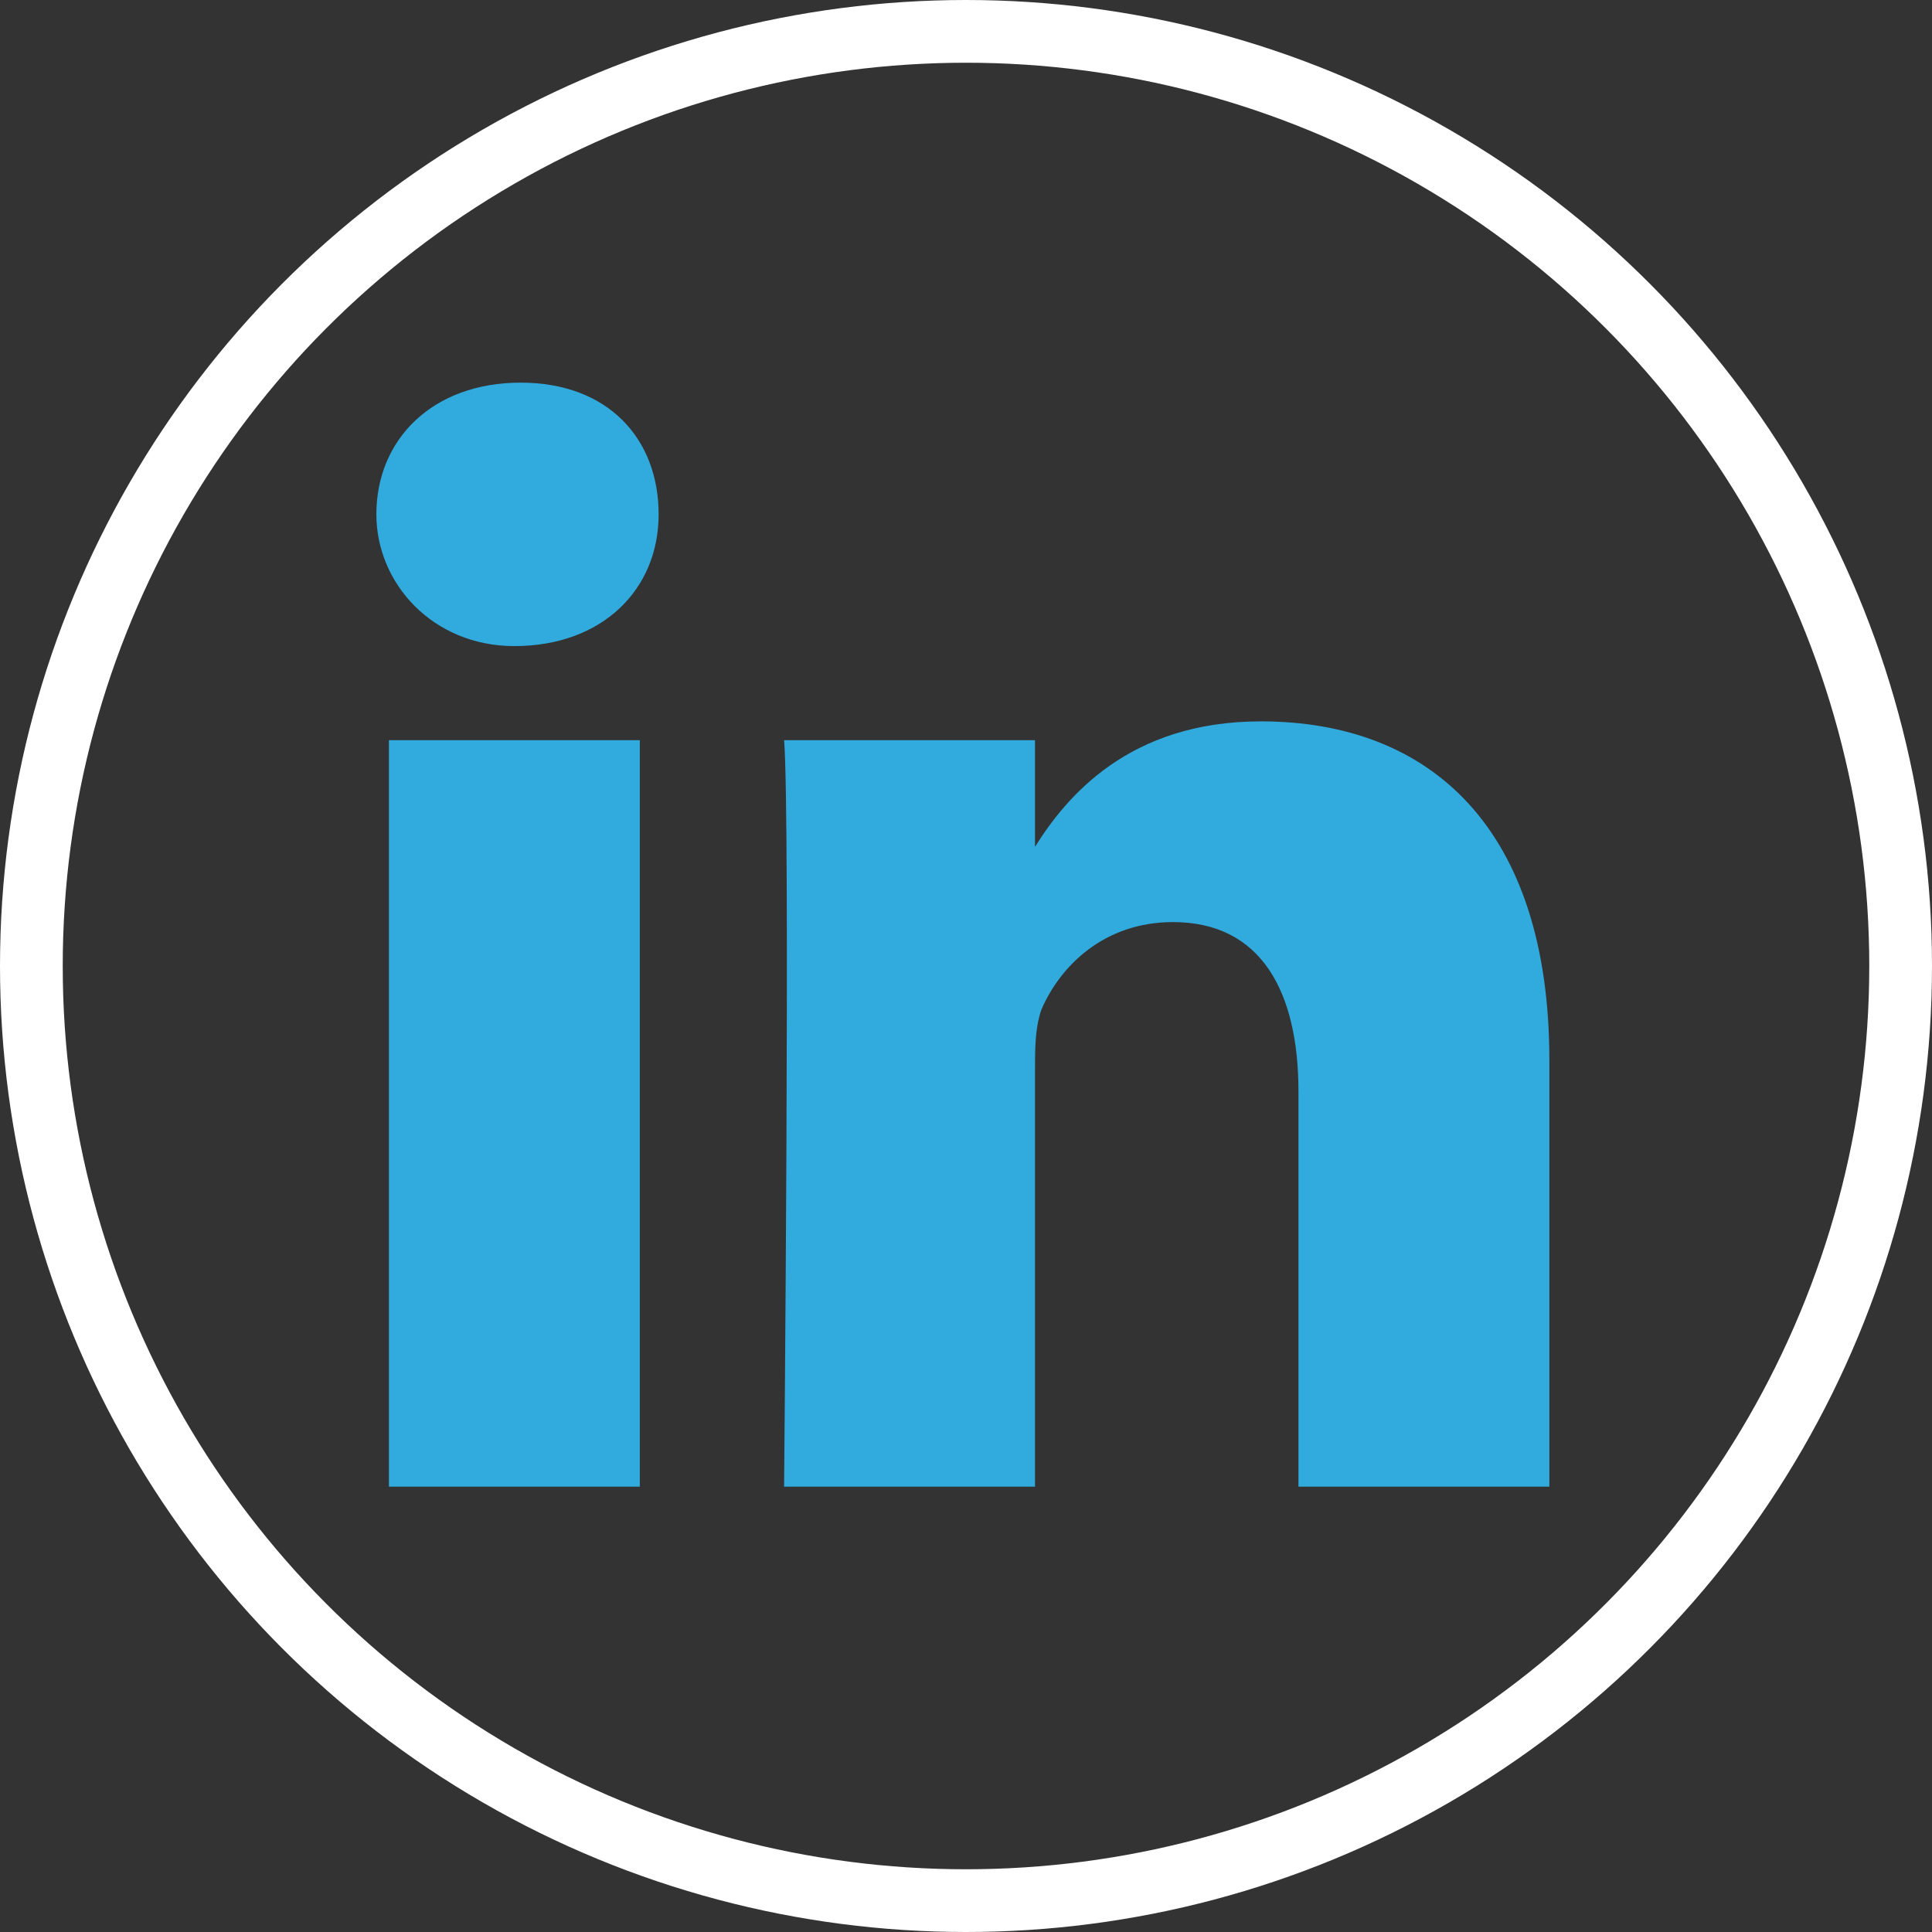 <?xml version="1.0" encoding="utf-8"?>
<!-- Generator: Adobe Illustrator 19.2.0, SVG Export Plug-In . SVG Version: 6.00 Build 0)  -->
<svg version="1.1" id="Layer_1" xmlns="http://www.w3.org/2000/svg" xmlns:xlink="http://www.w3.org/1999/xlink" x="0px" y="0px"
	viewBox="0 0 30.8 30.8" style="enable-background:new 0 0 30.8 30.8;" xml:space="preserve">
<rect x="0" y="0" width="30.8" height="30.8" fill="#333333" stroke="none"/>
<style type="text/css">
	.st0{display:none;}
	.st1{display:inline;fill:#404942;}
	.st2{display:none;clip-path:url(#SVGID_2_);fill:none;stroke:#FFFFFF;}
	.st3{display:none;clip-path:url(#SVGID_4_);fill:#27A9E0;}
	.st4{display:none;clip-path:url(#SVGID_6_);fill:none;stroke:#FFFFFF;}
	.st5{display:none;clip-path:url(#SVGID_8_);fill:#27A9E0;}
	.st6{clip-path:url(#SVGID_10_);fill:none;stroke:#FFFFFF;}
	.st7{clip-path:url(#SVGID_12_);fill:#31AADE;}
	.st8{fill:#31AADE;}
</style>
<g id="Layer_2" class="st0">
	<rect x="-56.4" y="-168.6" class="st1" width="277.3" height="315.5"/>
</g>
<g id="Layer_1_1_">
	<g>
		<g>
			<defs>
				<rect id="SVGID_1_" x="-38" width="106.8" height="31"/>
			</defs>
			<clipPath id="SVGID_2_">
				<use xlink:href="#SVGID_1_"  style="overflow:visible;"/>
			</clipPath>
			<circle class="st2" cx="15.4" cy="15.4" r="14.9"/>
		</g>
		<g>
			<defs>
				<rect id="SVGID_3_" x="-38" width="106.8" height="31"/>
			</defs>
			<clipPath id="SVGID_4_">
				<use xlink:href="#SVGID_3_"  style="overflow:visible;"/>
			</clipPath>
			<path class="st3" d="M17.8,8.9H21v-4h-3.2c-2.7,0-4.9,2.4-4.9,5.3v2H9.7v4H13V26h4v-9.8h4.1v-4H17v-2.1C17,9.4,17.4,8.9,17.8,8.9
				"/>
		</g>
		<g>
			<defs>
				<rect id="SVGID_5_" x="-38" width="106.8" height="31"/>
			</defs>
			<clipPath id="SVGID_6_">
				<use xlink:href="#SVGID_5_"  style="overflow:visible;"/>
			</clipPath>
			<circle class="st4" cx="15.4" cy="15.6" r="14.9"/>
		</g>
		<g>
			<defs>
				<rect id="SVGID_7_" x="-38" width="106.8" height="31"/>
			</defs>
			<clipPath id="SVGID_8_">
				<use xlink:href="#SVGID_7_"  style="overflow:visible;"/>
			</clipPath>
			<path class="st5" d="M25,11c-0.7,0.2-1.3,0.4-2,0.5c0.6-0.7,1.1-1.1,1.4-2c-0.8,0.3-1.5,0.5-2.3,0.8c-0.9-0.7-1.5-1.2-3.2-1.2
				c-1.5,0.2-3.5,1.8-3,4.4c0,0.1-0.1,0.1-0.1,0.2C13,13.6,9.7,11.9,8.4,10c-0.5,0.3-0.8,2.2-0.4,3.2c0.3,0.7,0.8,1.1,1.3,1.6v0.1
				c-0.5-0.1-1-0.3-1.4-0.4c0,0,0,0.3,0,0.4c0.2,1.8,1,2.9,2.7,3.2c-0.3,0.2-0.9,0.2-1.3,0.1H9.1c0.3,1.4,1.6,2.5,3.3,2.6
				c-1,1.2-3,1.6-5.3,1.5c1.6,1.6,6,2.2,8.8,1.3c4.2-1.4,7.3-4.9,7.2-10.6C23.9,12.5,24.5,11.8,25,11"/>
		</g>
		<g>
			<defs>
				<rect id="SVGID_9_" x="-38" width="106.8" height="31"/>
			</defs>
			<clipPath id="SVGID_10_">
				<use xlink:href="#SVGID_9_"  style="overflow:visible;"/>
			</clipPath>
			<circle class="st6" cx="15.4" cy="15.4" r="14.9"/>
		</g>
		<g>
			<defs>
				<rect id="SVGID_11_" x="-38" width="106.8" height="31"/>
			</defs>
			<clipPath id="SVGID_12_">
				<use xlink:href="#SVGID_11_"  style="overflow:visible;"/>
			</clipPath>
			<path id="LinkedIn" class="st7" d="M24.7,16.9v6.8h-4v-6.3c0-1.6-0.6-2.7-2-2.7c-1.1,0-1.8,0.7-2.1,1.4c-0.1,0.3-0.1,0.6-0.1,1
				v6.6h-4c0,0,0.1-10.7,0-11.9h4v1.7c0,0,0,0,0,0h0v0c0.5-0.8,1.5-2,3.6-2C22.8,11.5,24.7,13.2,24.7,16.9z M8.3,6.1
				C6.9,6.1,6,7,6,8.2c0,1.1,0.9,2.1,2.2,2.1h0c1.4,0,2.3-0.9,2.3-2.1C10.5,7,9.7,6.1,8.3,6.1z M6.2,23.7h4V11.8h-4V23.7z"/>
		</g>
	</g>
</g>
<polygon class="st8" points="18.9,10 4.7,10 4.7,10 18.9,10 "/>
</svg>
